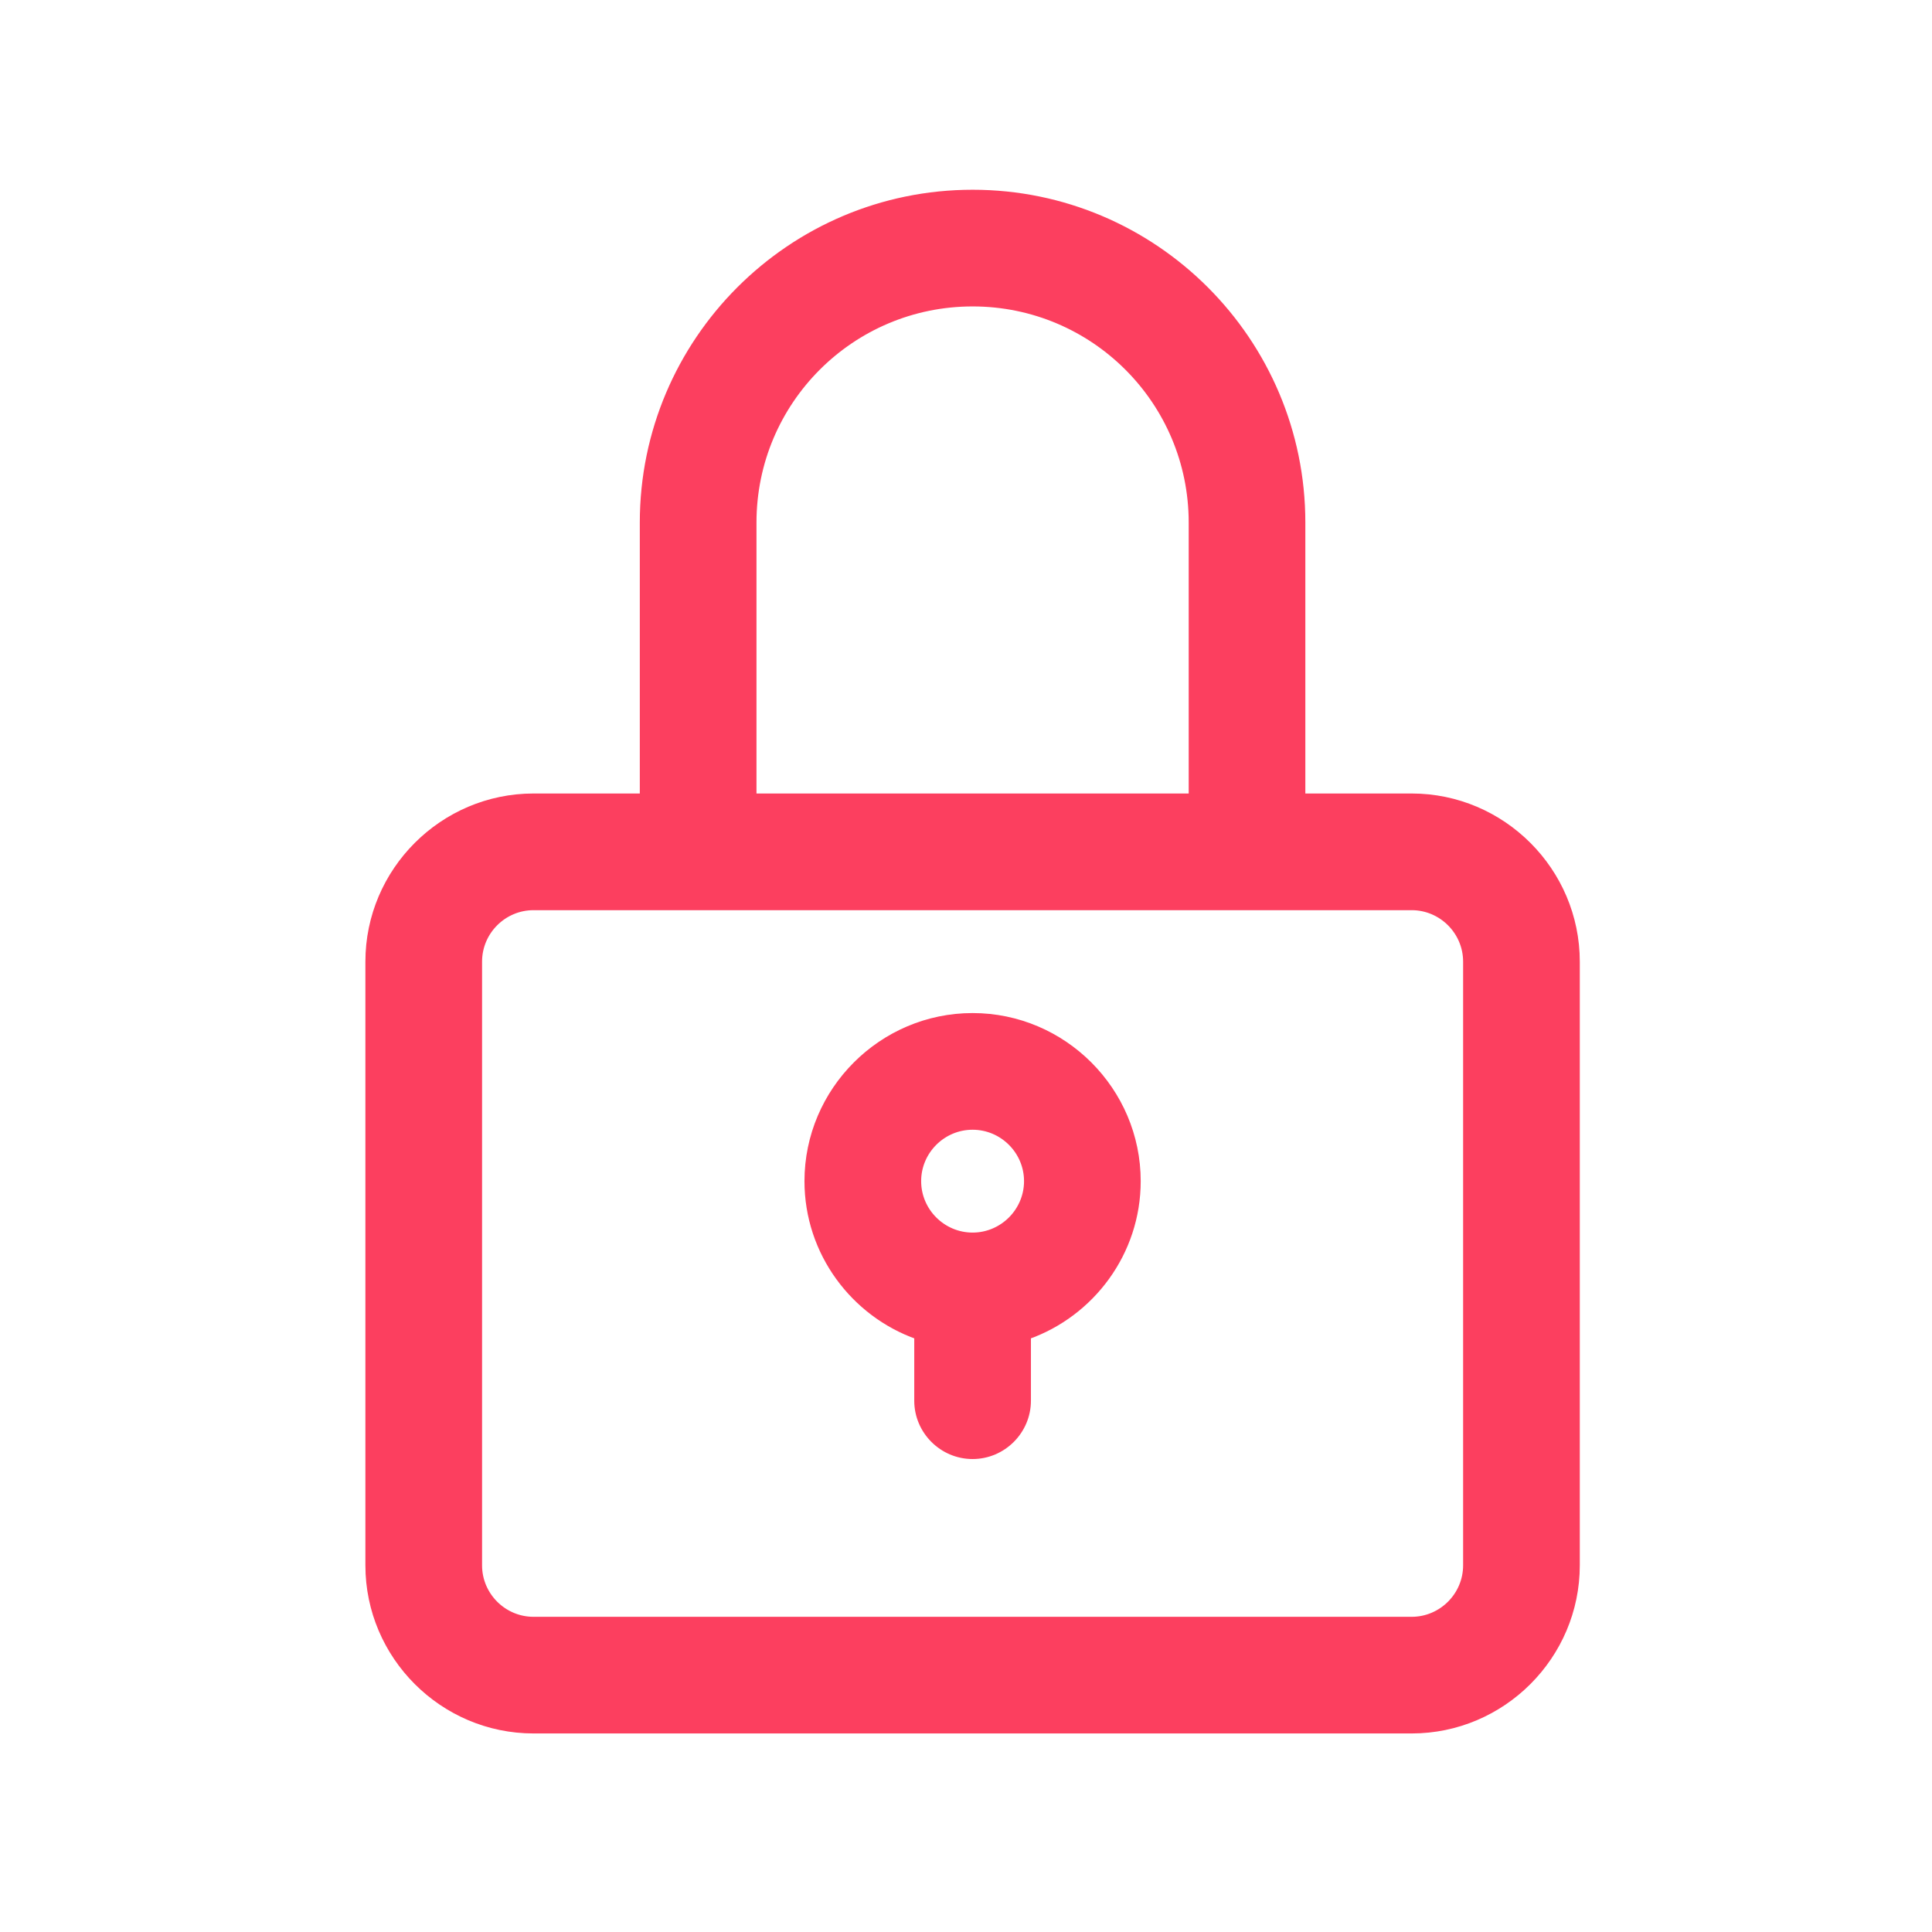 <svg width="56" height="56" viewBox="0 0 56 56" fill="none" xmlns="http://www.w3.org/2000/svg">
<path d="M40.918 23.1H37.736V15.146C37.736 9.88 33.457 5.6 28.191 5.6C22.925 5.6 18.645 9.88 18.645 15.146V23.1H15.464C12.839 23.1 10.691 25.248 10.691 27.873V45.373C10.691 47.998 12.839 50.145 15.464 50.145H40.918C43.543 50.145 45.691 47.998 45.691 45.373V27.873C45.691 25.248 43.543 23.1 40.918 23.1ZM21.827 15.146C21.827 11.63 24.675 8.782 28.191 8.782C31.707 8.782 34.555 11.63 34.555 15.146V23.1H21.827V15.146ZM42.509 45.373C42.509 46.248 41.793 46.964 40.918 46.964H15.464C14.589 46.964 13.873 46.248 13.873 45.373V27.873C13.873 26.998 14.589 26.282 15.464 26.282H40.918C41.793 26.282 42.509 26.998 42.509 27.873V45.373ZM28.191 29.464C25.566 29.464 23.418 31.611 23.418 34.236C23.418 36.305 24.755 38.071 26.6 38.723V40.6C26.6 41.475 27.316 42.191 28.191 42.191C29.066 42.191 29.782 41.475 29.782 40.6V38.723C31.627 38.071 32.964 36.305 32.964 34.236C32.964 31.611 30.816 29.464 28.191 29.464ZM28.191 35.827C27.316 35.827 26.6 35.111 26.6 34.236C26.6 33.361 27.316 32.646 28.191 32.646C29.066 32.646 29.782 33.361 29.782 34.236C29.782 35.111 29.066 35.827 28.191 35.827Z" fill="#FC3F5F" stroke="#FC3F5F" stroke-width="0.2"/>
</svg>
